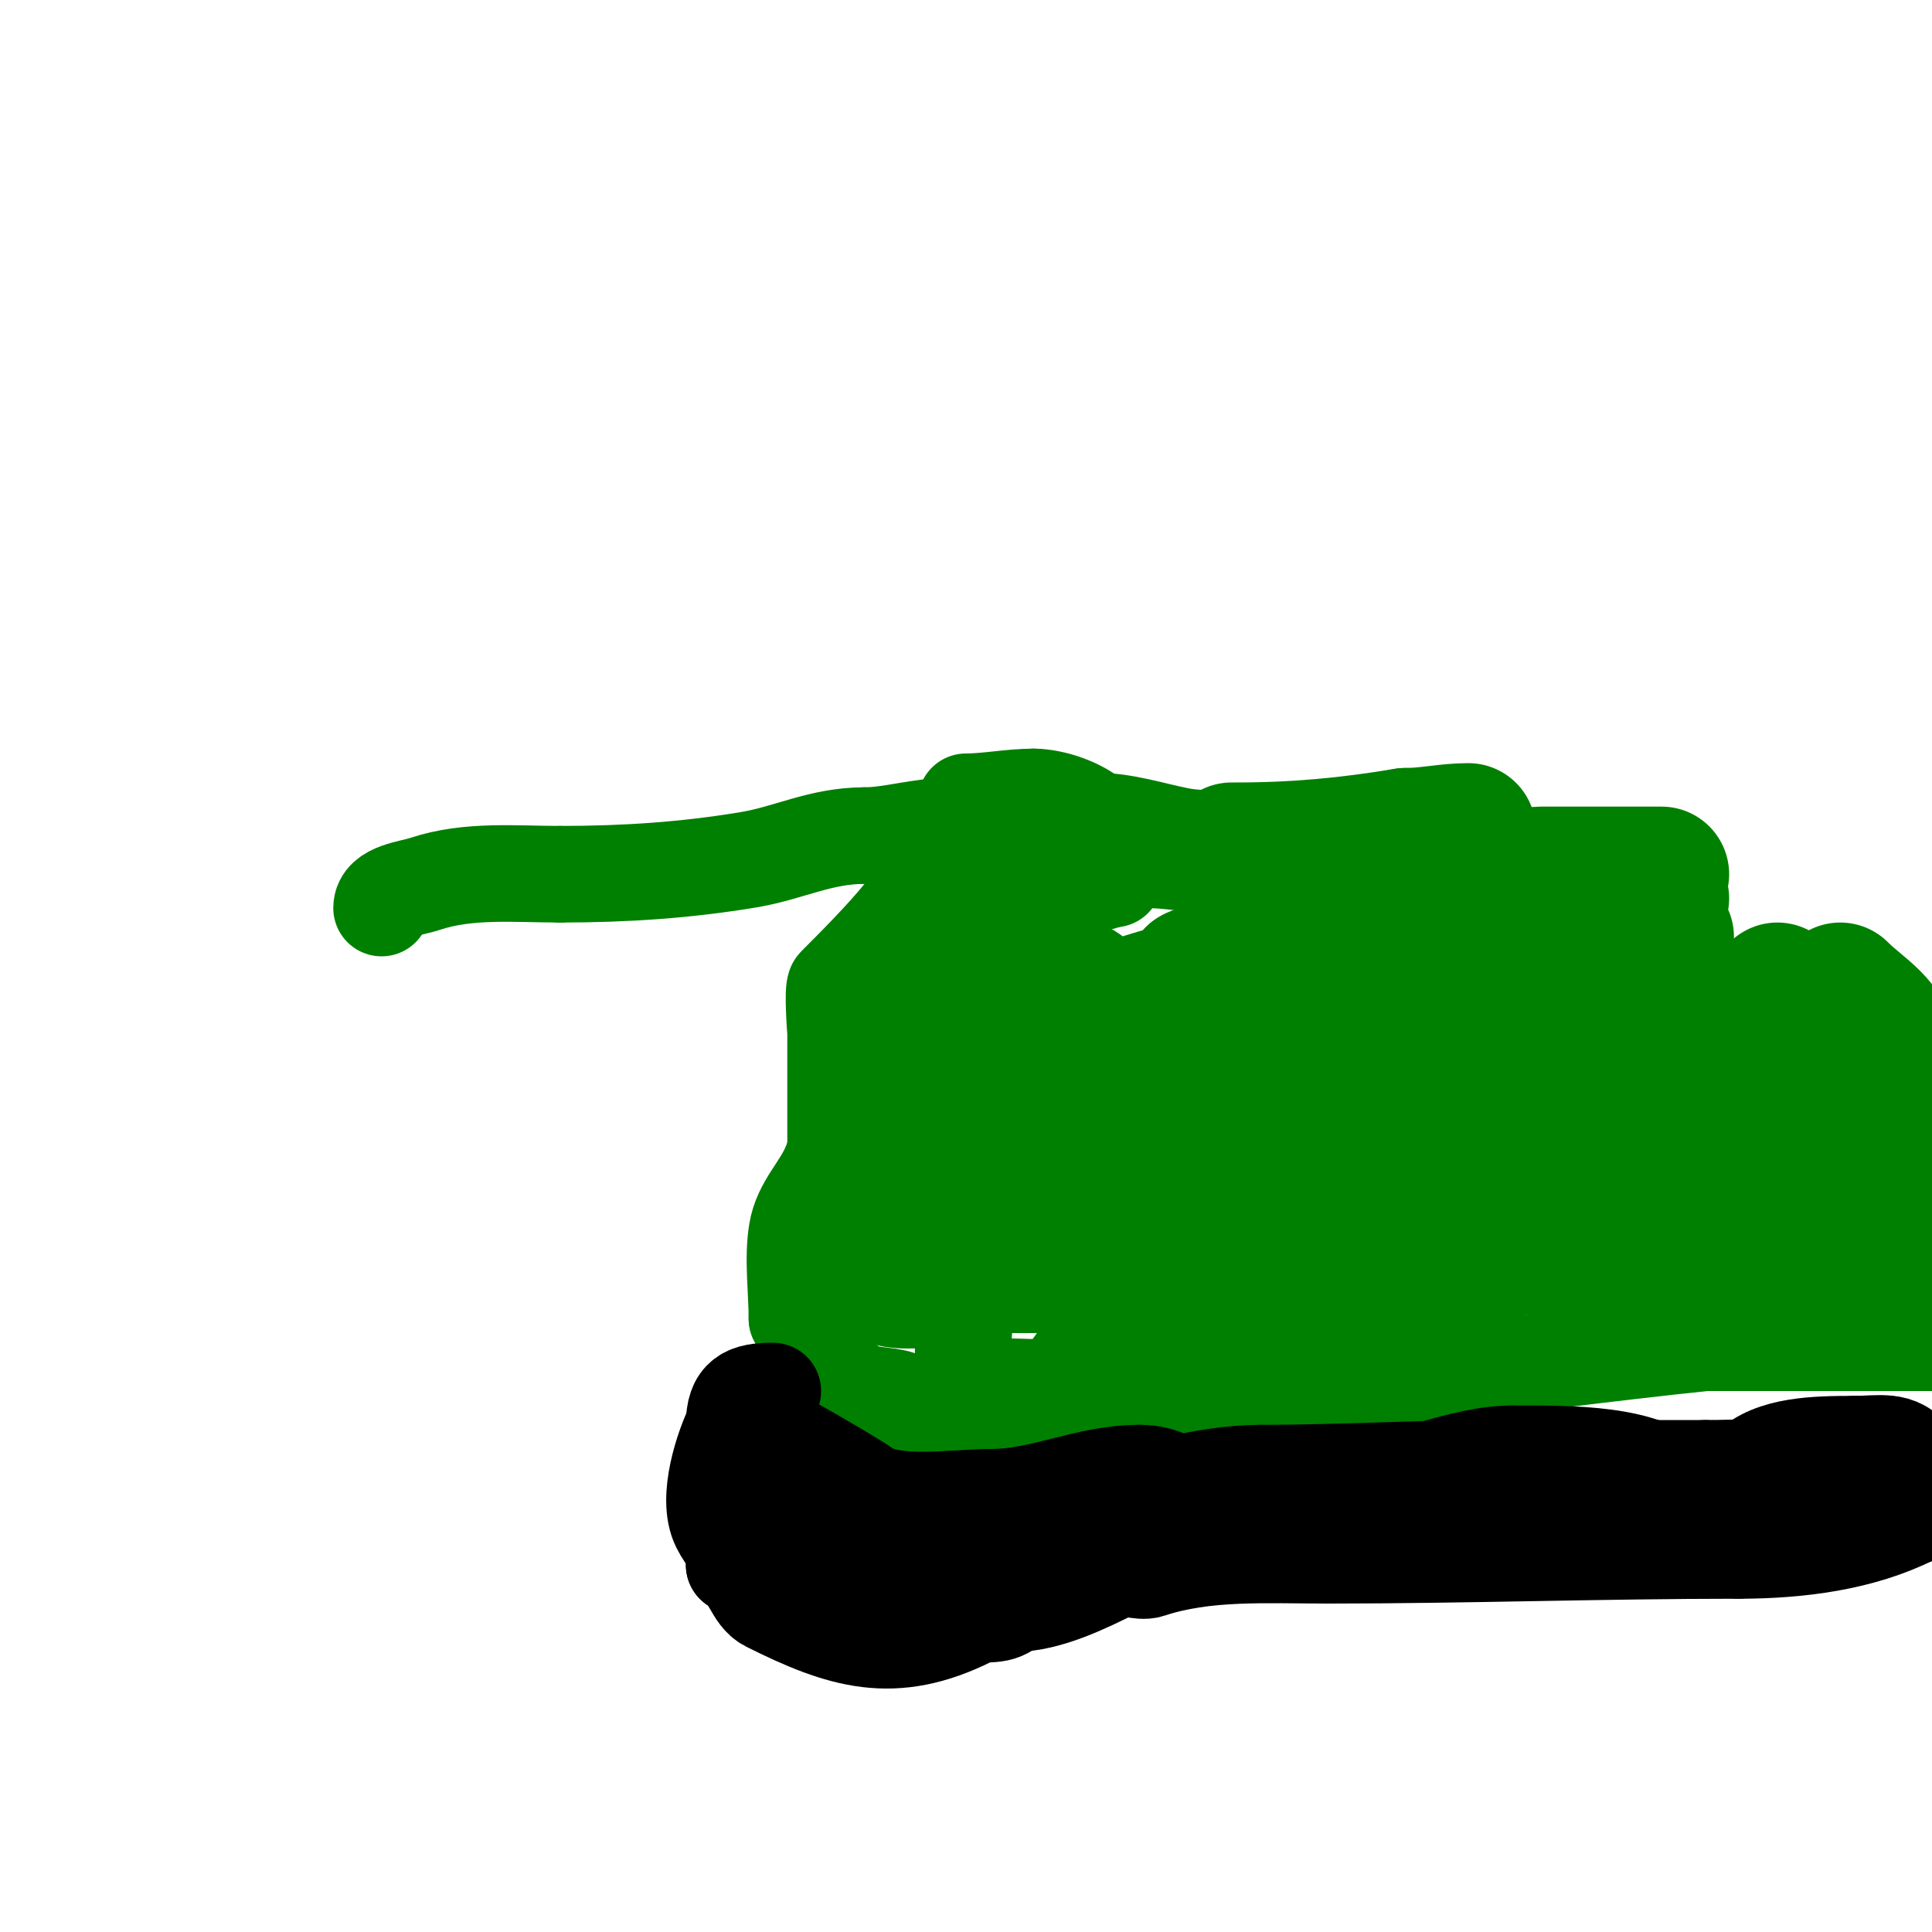 <svg viewBox='0 0 400 400' version='1.1' xmlns='http://www.w3.org/2000/svg' xmlns:xlink='http://www.w3.org/1999/xlink'><g fill='none' stroke='#008000' stroke-width='20' stroke-linecap='round' stroke-linejoin='round'><path d='M79,188c0,-3.549 5.959,-3.986 9,-5c8.953,-2.984 18.658,-2 28,-2'/><path d='M116,181c13.485,0 26.057,-0.843 39,-3c8.342,-1.39 14.859,-5 24,-5'/><path d='M179,173c5.564,0 11.475,-2 18,-2'/><path d='M197,171c0.333,0 0.667,0 1,0'/><path d='M200,166c4.442,0 9.245,-1 14,-1'/><path d='M214,165c4.06,0 10.024,2.024 13,5'/><path d='M227,170c5.822,0 11.428,1.886 17,3c6.749,1.35 15.103,0 22,0'/><path d='M266,173c7.667,0 15.333,0 23,0'/><path d='M200,179c-1.333,-1.333 -2.203,-1 -4,-1c-0.983,0 2.041,0.122 3,3c0.619,1.858 0,5.109 0,7'/><path d='M199,188c0,3.709 -1.005,10.995 1,13c1.76,1.76 -1.437,23.688 0,28c0.471,1.414 2,2.509 2,4'/><path d='M202,233c0,12.472 -2,22.791 -2,35'/><path d='M200,268c0,7.23 -2.246,14.754 2,19'/><path d='M202,287c11.487,0 26.883,1 40,1'/><path d='M242,288c37.721,0 69.42,-5.669 111,-10'/><path d='M353,278c15.667,0 31.333,0 47,0'/><path d='M200,268c-5.062,0 -9.472,1.79 -15,1c-11.193,-1.599 -12,-19.474 -12,-28'/><path d='M173,241c0,-9 0,-18 0,-27c0,-0.458 -0.736,-9.264 0,-10c3.844,-3.844 10.038,-10.048 14,-15c2.943,-3.679 7.999,-10 13,-10'/><path d='M200,179c6.384,-3.192 -4.655,2.309 -6,5c-4.029,8.058 -6.644,16.61 -10,25'/><path d='M184,209c-4.374,10.935 -7.416,20.539 -12,32c-2.052,5.131 -6.066,8.399 -7,14c-0.928,5.568 0,12.327 0,18'/><path d='M165,273c2.681,5.362 7.656,12.328 13,15c2.141,1.07 7.227,0.818 9,2c2.7,1.8 7.401,4 10,4'/><path d='M197,294c4.051,0 9.084,0.979 13,0c9.154,-2.288 21.795,-26.59 26,-35c3.327,-6.655 9.287,-18.782 6,-27c-1.961,-4.902 -5.606,-9.425 -7,-15'/><path d='M235,217c-3.608,-5.412 -6.151,-19.539 -15,-16c-5.043,2.017 -4.539,9.2 -6,13c-4.159,10.814 -7.838,21.615 -11,33c-0.931,3.353 -0.539,7.539 -3,10c-0.943,0.943 0,-2.667 0,-4'/><path d='M200,253c0,-5.132 -2.77,-21.23 1,-25'/><path d='M218,182c2.897,0 15.454,0 12,0'/><path d='M230,182c-6.218,2.073 -12.037,2.615 -18,5c-1.238,0.495 -4,0 -4,0c0,0 13.605,-8.202 16,-9c3.63,-1.21 9.248,0 13,0'/><path d='M237,178c9.991,0 21.887,3.555 32,5c13.103,1.872 27.756,0 41,0'/></g>
<g fill='none' stroke='#008000' stroke-width='28' stroke-linecap='round' stroke-linejoin='round'><path d='M300,215c-15.374,0 -29.414,3.083 -44,6c-6.594,1.319 -13.693,-1 -20,-1'/><path d='M236,220c-4.476,0 -6.049,-7.951 -3,-11c2.527,-2.527 14,-3.393 14,-7'/><path d='M247,202c0,-1.095 19.043,-3 22,-3c11.157,0 20.639,0.41 31,3c13.269,3.317 31.338,0 45,0'/><path d='M344,181c-8.333,0 -16.667,0 -25,0c-1.283,0 -8.023,0.977 -9,0c-4.929,-4.929 -23.179,-5 -31,-5'/><path d='M279,176c-2.667,0 -5.333,0 -8,0c-5,0 -20,0 -15,0c12.196,0 23.093,-1.016 35,-3'/><path d='M291,173c4.596,0 8.52,-1 13,-1'/><path d='M381,205c4.538,4.538 9.511,6.553 11,14c1.621,8.107 0,18.692 0,27c0,1.637 1.039,9.961 0,11c-0.52,0.52 -3.154,0 -4,0'/><path d='M388,257c-14.506,0 -27.845,-9.526 -43,-7c-24.5,4.083 -48.909,5.909 -74,8c-7.014,0.585 -12.934,4 -20,4'/><path d='M251,262c-23,0 -46,0 -69,0c-0.667,0 1.421,0.331 2,0c1.853,-1.059 3.394,-2.595 5,-4c3.391,-2.967 16,-7.329 16,-12'/><path d='M205,246c0,-0.831 9.637,-15.296 11,-17c2.082,-2.603 3.643,-5.643 6,-8c0.85,-0.85 3,-3.202 3,-2c0,9.26 -10,18.276 -10,28'/><path d='M215,247c0,2.667 0,5.333 0,8c0,0.667 0,2.667 0,2c0,-9.16 5.306,-17.883 11,-25'/><path d='M226,232c-8.681,4.34 -21.304,2 -31,2c-4.384,0 -8.801,0.74 -13,2c-1.151,0.345 -4.186,1.802 -3,2c9.685,1.614 22.187,-4.062 31,-7c11.717,-3.906 17.505,-3.976 31,-6'/><path d='M241,225c13.873,0 28.148,-3.821 42,-5c37.293,-3.174 78.685,-3.11 116,0'/><path d='M390,225c-30.198,5.033 -60.614,9.425 -91,13c-12.332,1.451 -24.778,-0.358 -37,1c-0.071,0.008 0.117,3.035 4,2c5.806,-1.548 11.03,-5.318 17,-6c20.798,-2.377 28.377,-2 47,-2c3,0 6.879,-2.121 9,0c0.496,0.496 0,4.298 0,5'/><path d='M339,238c-1.535,5.373 -1.859,11.858 -6,16c-1.693,1.693 -14.802,3.086 -18,4c-8.952,2.558 -17.904,3.484 -27,5c-3.832,0.639 -8.241,-0.94 -12,0c-8.863,2.216 -19.942,4 -29,4'/><path d='M247,267c-0.527,0.527 -2.745,1 -2,1c8.278,0 19.249,-2.368 27,-4c1.459,-0.307 2.522,-1.803 4,-2c28.429,-3.79 56.261,-5 85,-5'/><path d='M361,257c7.652,0 6.765,-5.296 9,-12c4.228,-12.684 3.69,-28.621 -2,-40'/><path d='M345,194c-3.08,-1.54 -2.466,-5.069 -1,-8'/></g>
<g fill='none' stroke='#000000' stroke-width='20' stroke-linecap='round' stroke-linejoin='round'><path d='M160,288c-5.405,0 -8,1.039 -8,7'/><path d='M152,295c-2.118,4.236 -5.939,15.122 -3,21c1.407,2.814 3,3.512 3,8'/><path d='M152,324c3.533,1.766 3.809,6.405 7,8c15.268,7.634 26.007,10.997 42,3c3.293,-1.646 5.664,0.336 9,-3'/><path d='M210,332c6.968,0 15.156,-4.078 21,-7c1.871,-0.935 4.994,0.669 7,0c11.482,-3.827 24.165,-3 37,-3'/><path d='M275,322c28.138,0 56.561,-1 85,-1'/><path d='M360,321c12.592,0 25.403,-1.701 36,-7'/><path d='M396,314c2.137,0 1.233,-10.15 0,-12c-2.806,-4.21 -6.954,-3 -12,-3'/><path d='M384,299c-7.916,0 -17.14,0.14 -22,5c-1.514,1.514 -7.23,-0.18 -9,1c-1.693,1.129 -2.872,3 -5,3'/><path d='M348,308c-7.301,-7.301 -22.835,-7 -35,-7'/><path d='M313,301c-10.55,0 -21.722,6 -33,6'/><path d='M280,307c-1.932,1.932 -27.016,3.661 -32,2c-4.73,-1.577 -6.676,-4 -12,-4'/><path d='M236,305c-11.308,0 -19.904,5 -31,5'/><path d='M205,310c-7.36,0 -20.438,2.171 -26,-2c-2.06,-1.545 -18.427,-11 -19,-11'/><path d='M160,297c0,-0.745 -0.764,-1.293 -1,-2c-0.211,-0.632 0,-2 0,-2c0,0 0,1.333 0,2c0,5.667 0,11.333 0,17'/><path d='M159,312c2.034,0 2.951,4.975 5,6c6.576,3.288 24.476,8.524 31,2'/><path d='M195,320c6.776,0 11.982,-3.321 16,-6c2.912,-1.942 10.269,-1.067 14,-2c11.379,-2.845 24.067,-7 36,-7'/><path d='M261,305c16.316,0 32.529,-1 49,-1'/><path d='M310,304c14.333,0 28.667,0 43,0'/><path d='M353,304c15.268,0 30.559,-2 46,-2'/></g>
</svg>